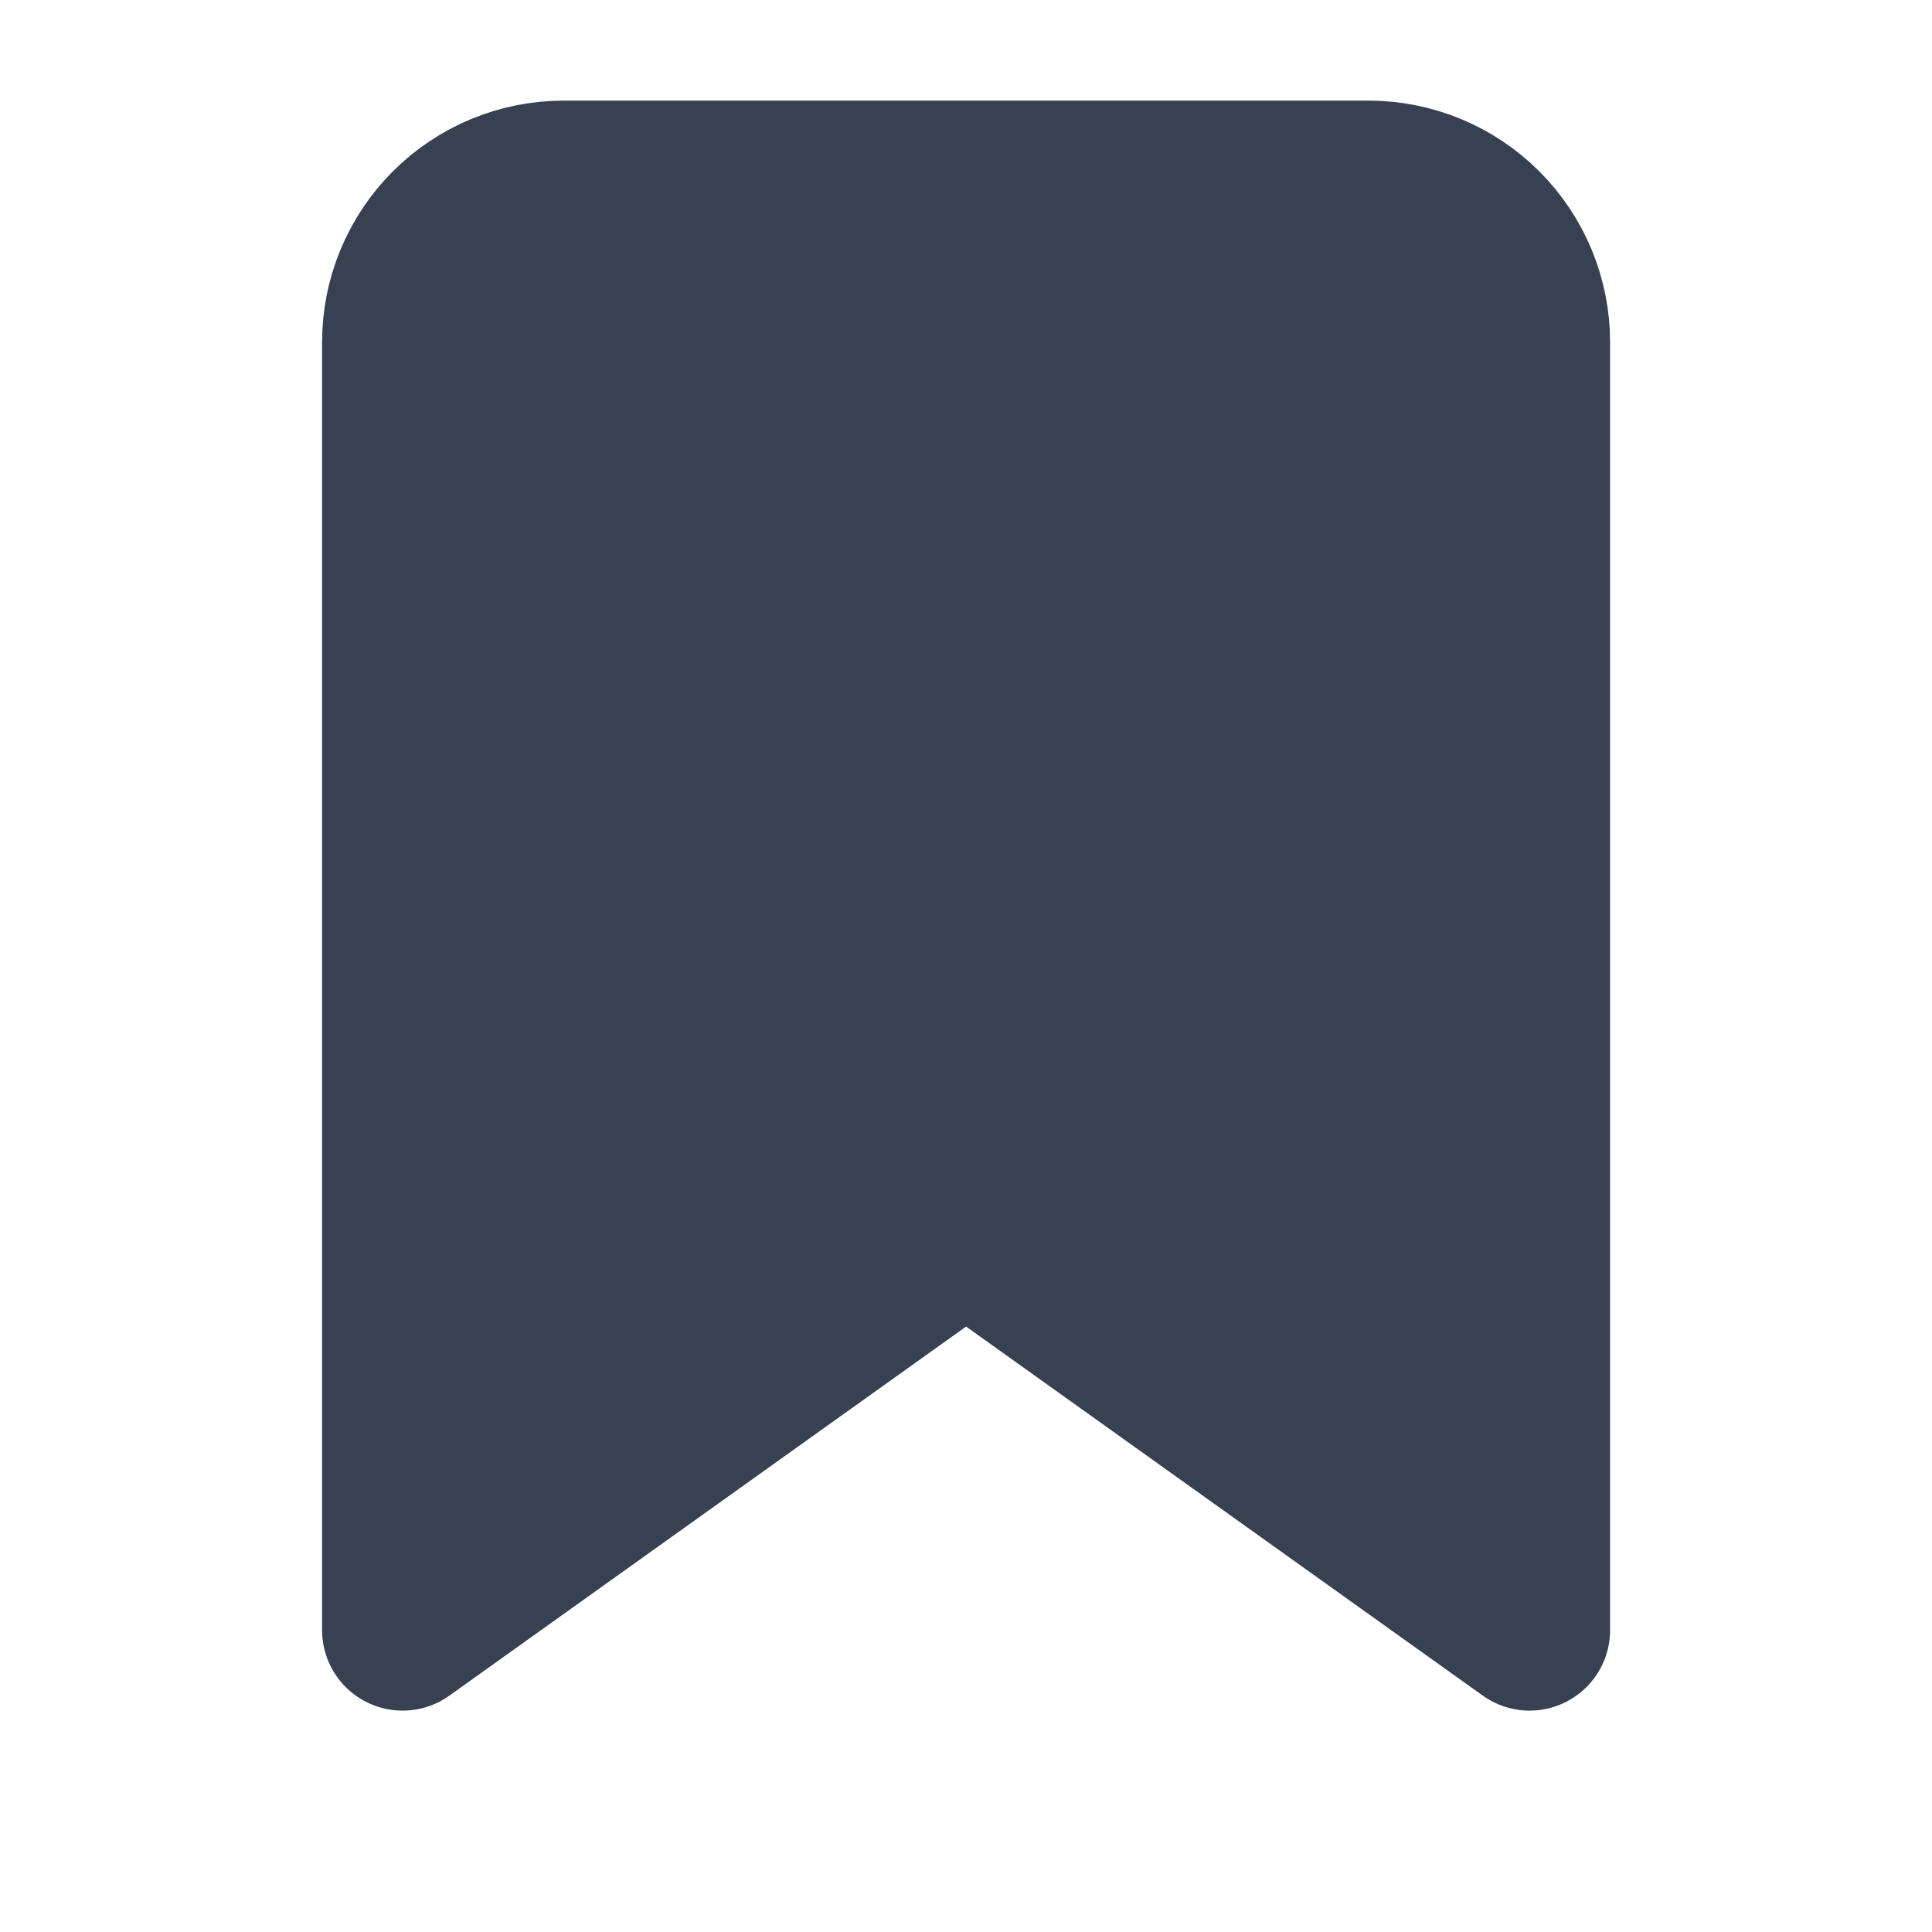 <svg width="24" height="24" viewBox="0 0 24 24" fill="none" xmlns="http://www.w3.org/2000/svg">
<path d="M19.001 20.25L12.001 15.25L5.001 20.25V4.25C5.001 3.72 5.212 3.211 5.587 2.836C5.962 2.461 6.471 2.25 7.001 2.25H17.001C17.531 2.25 18.04 2.461 18.415 2.836C18.79 3.211 19.001 3.72 19.001 4.25V20.25Z" fill="#374151" stroke="#374151" stroke-width="2" stroke-linecap="round" stroke-linejoin="round"/>
</svg>
